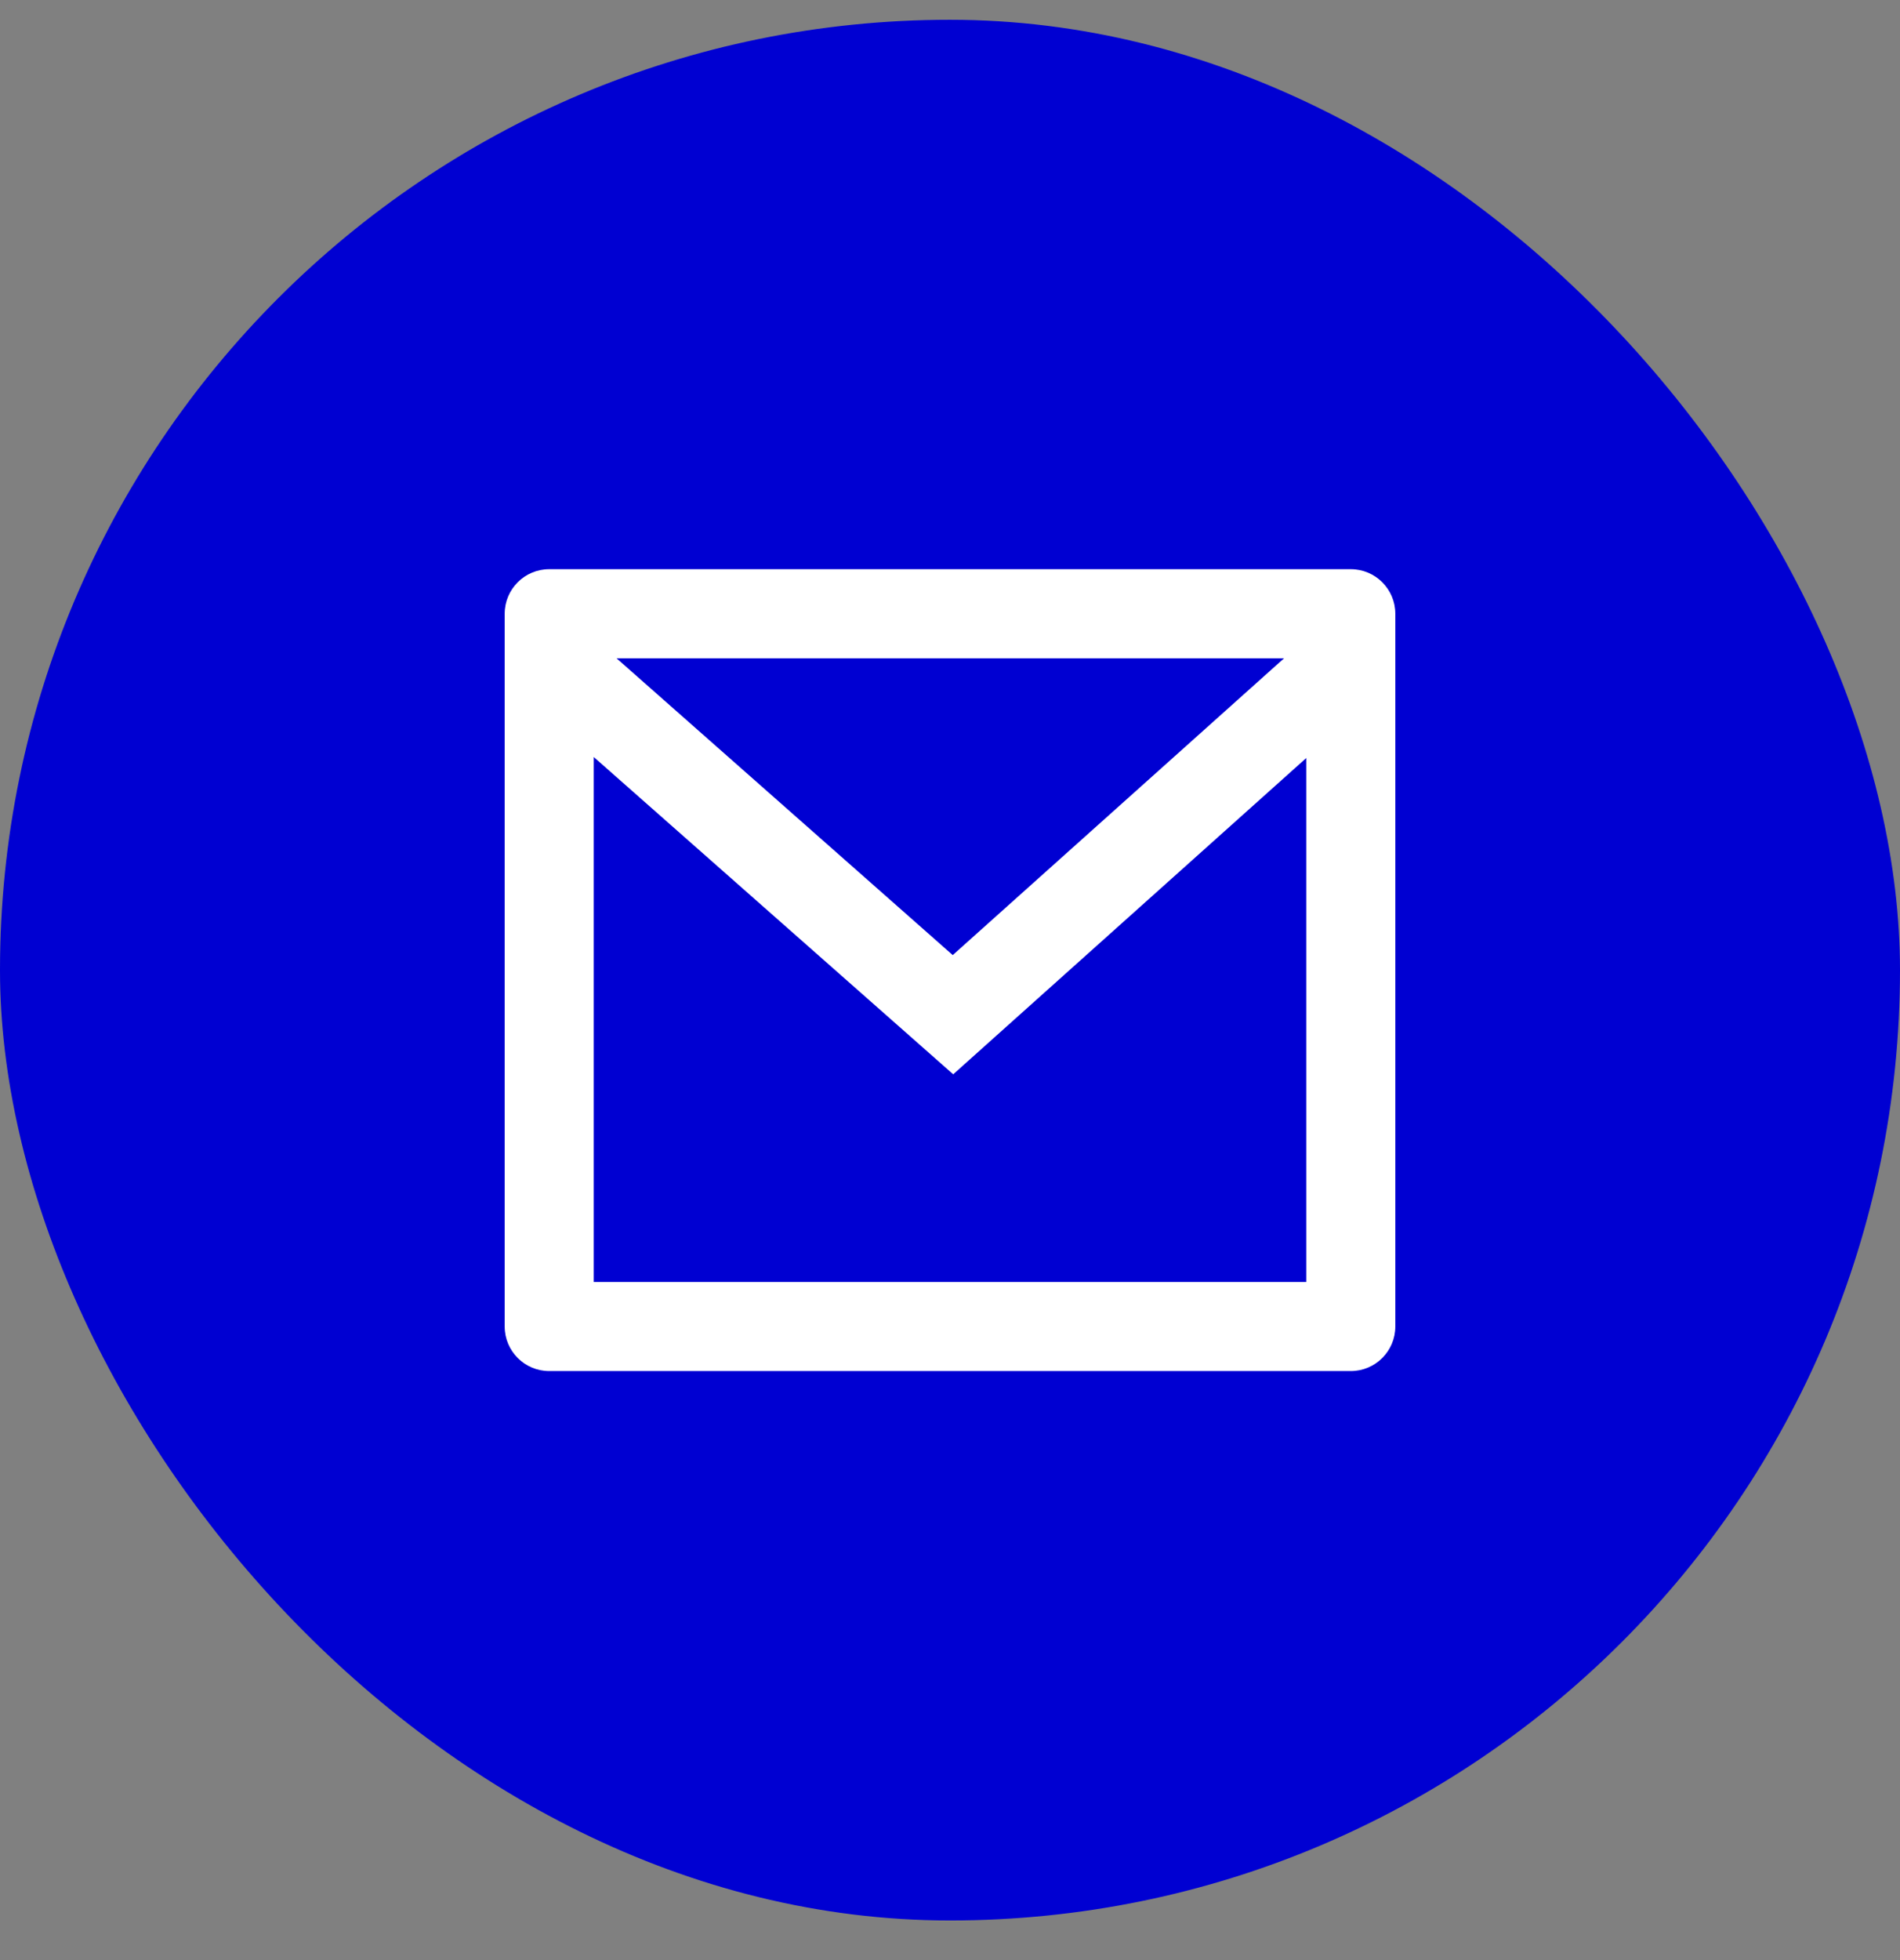 <svg width="32" height="33" viewBox="0 0 32 33" fill="none" xmlns="http://www.w3.org/2000/svg">
<rect x="0" y="0" width="32" height="33" fill="#808080" stroke="none"/>
<rect y="0.333" width="32" height="32" rx="16" fill="#0000D2"/>
<path d="M9.25 9.583H22.75C23.164 9.583 23.5 9.919 23.5 10.333V22.333C23.5 22.747 23.164 23.083 22.75 23.083H9.25C8.836 23.083 8.5 22.747 8.5 22.333V10.333C8.5 9.919 8.836 9.583 9.25 9.583ZM22 12.762L16.054 18.087L10 12.745V21.583H22V12.762ZM10.384 11.083L16.046 16.08L21.626 11.083H10.384Z" fill="white"/>
</svg>
